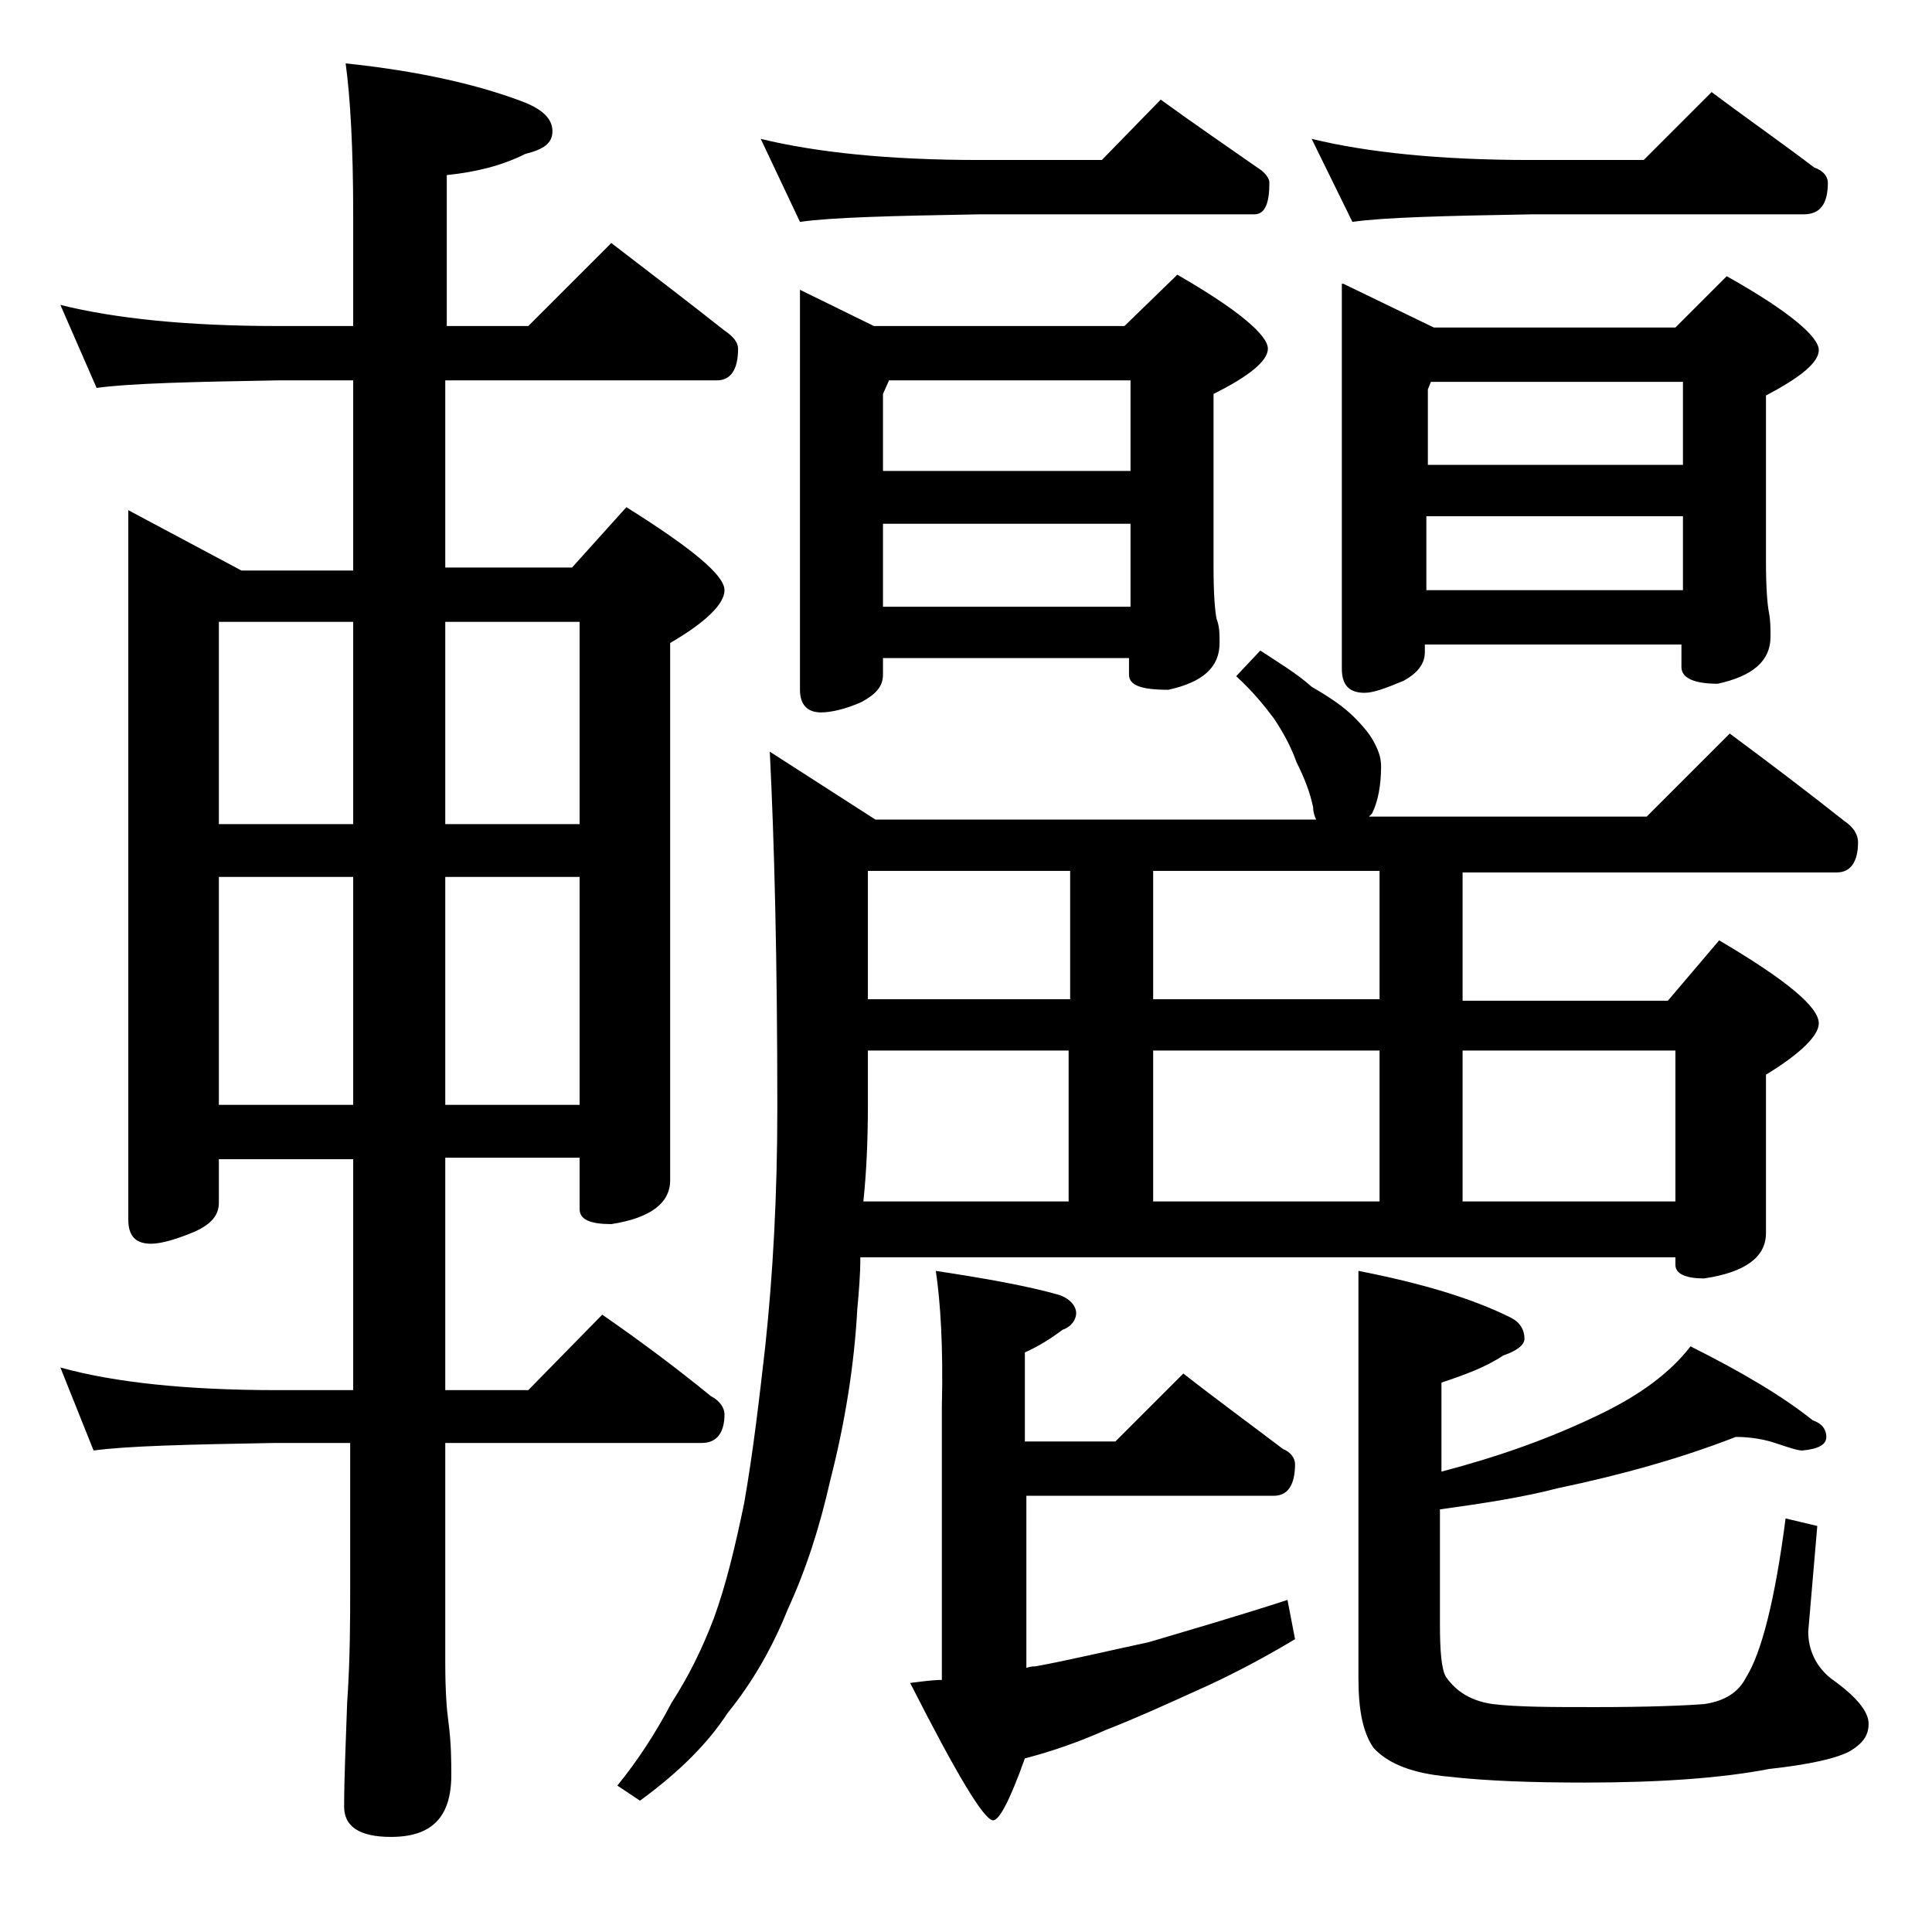 <?xml version="1.0" encoding="utf-8"?>
<!-- Generator: Adobe Illustrator 18.0.0, SVG Export Plug-In . SVG Version: 6.00 Build 0)  -->
<!DOCTYPE svg PUBLIC "-//W3C//DTD SVG 1.1//EN" "http://www.w3.org/Graphics/SVG/1.1/DTD/svg11.dtd">
<svg version="1.1" id="Layer_1" xmlns="http://www.w3.org/2000/svg" xmlns:xlink="http://www.w3.org/1999/xlink" x="0px" y="0px"
	 viewBox="0 0 128 128" enable-background="new 0 0 128 128" xml:space="preserve">
<path d="M4,20.2c3.6,0.9,8.4,1.4,14.4,1.4h5v-7.4c0-4.5-0.2-7.8-0.5-10c4.8,0.5,8.8,1.4,11.9,2.6c1.2,0.5,1.8,1.1,1.8,1.9
	s-0.6,1.2-1.8,1.5c-1.6,0.8-3.3,1.2-5.2,1.4v10H35l5.5-5.5c2.6,2,5.1,3.9,7.5,5.8c0.6,0.4,0.9,0.8,0.9,1.2c0,1.4-0.5,2.1-1.4,2.1
	h-18v12.4h8.4l3.6-4c4.3,2.7,6.5,4.5,6.5,5.5c0,0.9-1.2,2.1-3.6,3.5v35.6c0,1.5-1.3,2.5-3.9,2.9c-1.4,0-2.1-0.3-2.1-1v-3.4h-8.9
	v15.4H35l4.9-5c2.6,1.8,5,3.6,7.2,5.4c0.6,0.3,0.9,0.8,0.9,1.2c0,1.2-0.5,1.9-1.5,1.9h-17v14.6c0,1.8,0.1,3.1,0.2,3.8
	c0.2,1.5,0.2,2.7,0.2,3.6c0,2.8-1.3,4.1-4,4.1c-2.1,0-3.1-0.7-3.1-2c0-1.8,0.1-4.1,0.2-6.9c0.2-2.9,0.2-5.5,0.2-7.6v-9.6h-5
	c-5.8,0.1-9.8,0.2-12,0.5L4,90.6c3.6,1,8.4,1.5,14.4,1.5h5V76.8h-8.9v2.9c0,0.8-0.5,1.4-1.6,1.9c-1.2,0.5-2.2,0.8-2.9,0.8
	c-1,0-1.5-0.5-1.5-1.6v-47l7.5,4h7.4V25.2h-5c-5.8,0.1-9.8,0.2-12,0.5L4,20.2z M14.5,54.6h8.9V41.2h-8.9V54.6z M14.5,73.2h8.9V58.1
	h-8.9V73.2z M29.5,41.2v13.4h8.9V41.2H29.5z M29.5,58.1v15.1h8.9V58.1H29.5z M83.5,43.1c1.2,0.8,2.4,1.5,3.4,2.4
	c1.2,0.7,2.1,1.3,2.8,2c0.7,0.7,1.1,1.2,1.4,1.8s0.4,1,0.4,1.5c0,1.2-0.2,2.3-0.6,3.1c-0.1,0.1-0.2,0.2-0.2,0.2h18.4l5.5-5.5
	c2.7,2,5.2,3.9,7.6,5.8c0.6,0.4,0.9,0.9,0.9,1.4c0,1.3-0.5,2-1.4,2H96.9v8.5h13.6l3.4-4c4.4,2.6,6.6,4.4,6.6,5.5
	c0,0.8-1.2,2-3.5,3.4v10.5c0,1.6-1.4,2.6-4.1,3c-1.2,0-1.9-0.3-1.9-0.9v-0.5H57c0,1.2-0.1,2.3-0.2,3.4c-0.2,3.7-0.8,7.5-1.8,11.4
	c-0.7,3.1-1.6,5.9-2.8,8.5c-1,2.5-2.3,4.8-4,6.9c-1.3,2-3.2,3.9-5.8,5.8l-1.5-1c1.3-1.6,2.5-3.4,3.6-5.5c1.1-1.7,2-3.5,2.8-5.6
	c0.8-2.2,1.4-4.7,2-7.6c0.6-3.4,1-6.9,1.4-10.4c0.5-4.7,0.8-9.9,0.8-15.8c0-9.8-0.2-17.7-0.5-23.6l7,4.5h29.2
	c-0.1-0.2-0.2-0.5-0.2-0.8c-0.2-1-0.6-2-1.1-3c-0.4-1.1-0.9-2-1.5-2.9c-0.6-0.8-1.4-1.8-2.5-2.8L83.5,43.1z M50.4,9.2
	c3.7,0.9,8.5,1.4,14.5,1.4H73l3.9-4c2.2,1.6,4.4,3.1,6.4,4.5c0.5,0.3,0.8,0.7,0.8,1c0,1.4-0.3,2.1-1,2.1H64.9
	c-5.8,0.1-9.8,0.2-11.9,0.5L50.4,9.2z M53,19.2l4.9,2.4h16.6l3.5-3.4c4,2.3,6,4,6,4.9c0,0.8-1.2,1.8-3.6,3v11.5
	c0,1.8,0.1,2.9,0.2,3.4c0.2,0.5,0.2,1,0.2,1.6c0,1.6-1.1,2.6-3.4,3.1c-1.8,0-2.6-0.3-2.6-1v-1.1H58.5v1.1c0,0.8-0.5,1.3-1.4,1.8
	C56,47,55,47.2,54.4,47.2c-0.9,0-1.4-0.5-1.4-1.5V19.2z M57.2,79.6h13.6v-10H57.5v3.6C57.5,75.6,57.4,77.7,57.2,79.6z M70.9,66.2
	v-8.5H57.5v8.5H70.9z M58.5,31.2h16.4v-6h-16l-0.4,0.9V31.2z M58.5,40.2h16.4v-5.5H58.5V40.2z M62,84.2c3.3,0.5,6.1,1,8.2,1.6
	c0.8,0.3,1.1,0.8,1.1,1.2s-0.3,0.9-0.9,1.1c-0.8,0.6-1.6,1.1-2.5,1.5v5.9h6l4.5-4.5c2.3,1.8,4.5,3.4,6.6,5c0.5,0.2,0.8,0.6,0.8,1
	c0,1.4-0.5,2.1-1.4,2.1H68v11.4c0.3-0.1,0.5-0.1,0.6-0.1c2.2-0.4,4.7-1,7.5-1.6c2.7-0.8,5.8-1.7,9.2-2.8l0.5,2.6
	c-2.5,1.5-4.7,2.6-6.5,3.4c-2.2,1-4.2,1.9-6,2.6c-1.8,0.8-3.5,1.4-5.4,1.9c-1,2.8-1.7,4.1-2.1,4.1c-0.6,0-2.4-3-5.5-9.1
	c0.8-0.1,1.5-0.2,2.1-0.2V93.2C62.5,89.2,62.3,86.2,62,84.2z M91.4,66.2v-8.5h-15v8.5H91.4z M76.4,79.6h15v-10h-15V79.6z M86.9,9.2
	c3.7,0.9,8.5,1.4,14.5,1.4h7.5l4.5-4.5c2.4,1.8,4.7,3.4,6.8,5c0.6,0.2,0.9,0.6,0.9,1c0,1.4-0.5,2.1-1.6,2.1h-18
	c-5.8,0.1-9.8,0.2-11.9,0.5L86.9,9.2z M89,18.8l6,2.9h16l3.4-3.4c4.1,2.3,6.1,4,6.1,4.9c0,0.8-1.2,1.8-3.5,3v11
	c0,1.8,0.1,2.9,0.2,3.4c0.1,0.5,0.1,1,0.1,1.6c0,1.6-1.2,2.6-3.5,3.1c-1.6,0-2.4-0.4-2.4-1.1v-1.5h-17v0.5c0,0.8-0.5,1.4-1.4,1.9
	c-1.2,0.5-2,0.8-2.6,0.8c-1,0-1.5-0.5-1.5-1.6V18.8z M90,84.2c4.1,0.8,7.5,1.8,10.1,3.1c0.6,0.3,0.9,0.8,0.9,1.4
	c0,0.4-0.5,0.8-1.4,1.1c-1.2,0.8-2.6,1.3-4.1,1.8v5.9c3.8-1,7.2-2.2,10.5-3.8c2.7-1.3,4.7-2.8,6-4.5c3.4,1.7,6.1,3.3,8.1,4.9
	c0.6,0.2,0.9,0.6,0.9,1.1s-0.5,0.8-1.6,0.9c-0.3,0-0.9-0.2-1.8-0.5c-0.6-0.2-1.5-0.4-2.6-0.4c-3.6,1.4-7.5,2.5-11.8,3.4
	c-2.3,0.6-4.9,1-7.8,1.4v7.6c0,1.8,0.1,3,0.4,3.5c0.7,1,1.7,1.6,3.1,1.8c1.7,0.2,3.9,0.2,6.8,0.2c3.5,0,5.9-0.1,7.2-0.2
	c1.4-0.2,2.3-0.8,2.8-1.8c1-1.6,1.9-5.1,2.6-10.5l2.1,0.5l-0.6,7c0,1.2,0.5,2.3,1.5,3.1c1.7,1.2,2.5,2.2,2.5,3
	c0,0.8-0.4,1.3-1.2,1.8c-0.9,0.5-2.7,0.9-5.4,1.2c-3.1,0.6-7.2,0.9-12.2,0.9c-3.4,0-6.5-0.1-9.1-0.4c-2.2-0.2-3.9-0.8-4.9-1.9
	c-0.7-1-1-2.5-1-4.6V84.2z M94.5,30.8h17v-5.5H94.8l-0.2,0.5V30.8z M94.5,39.1h17v-4.9h-17V39.1z M96.9,79.6H111v-10H96.9V79.6z"/>
</svg>
